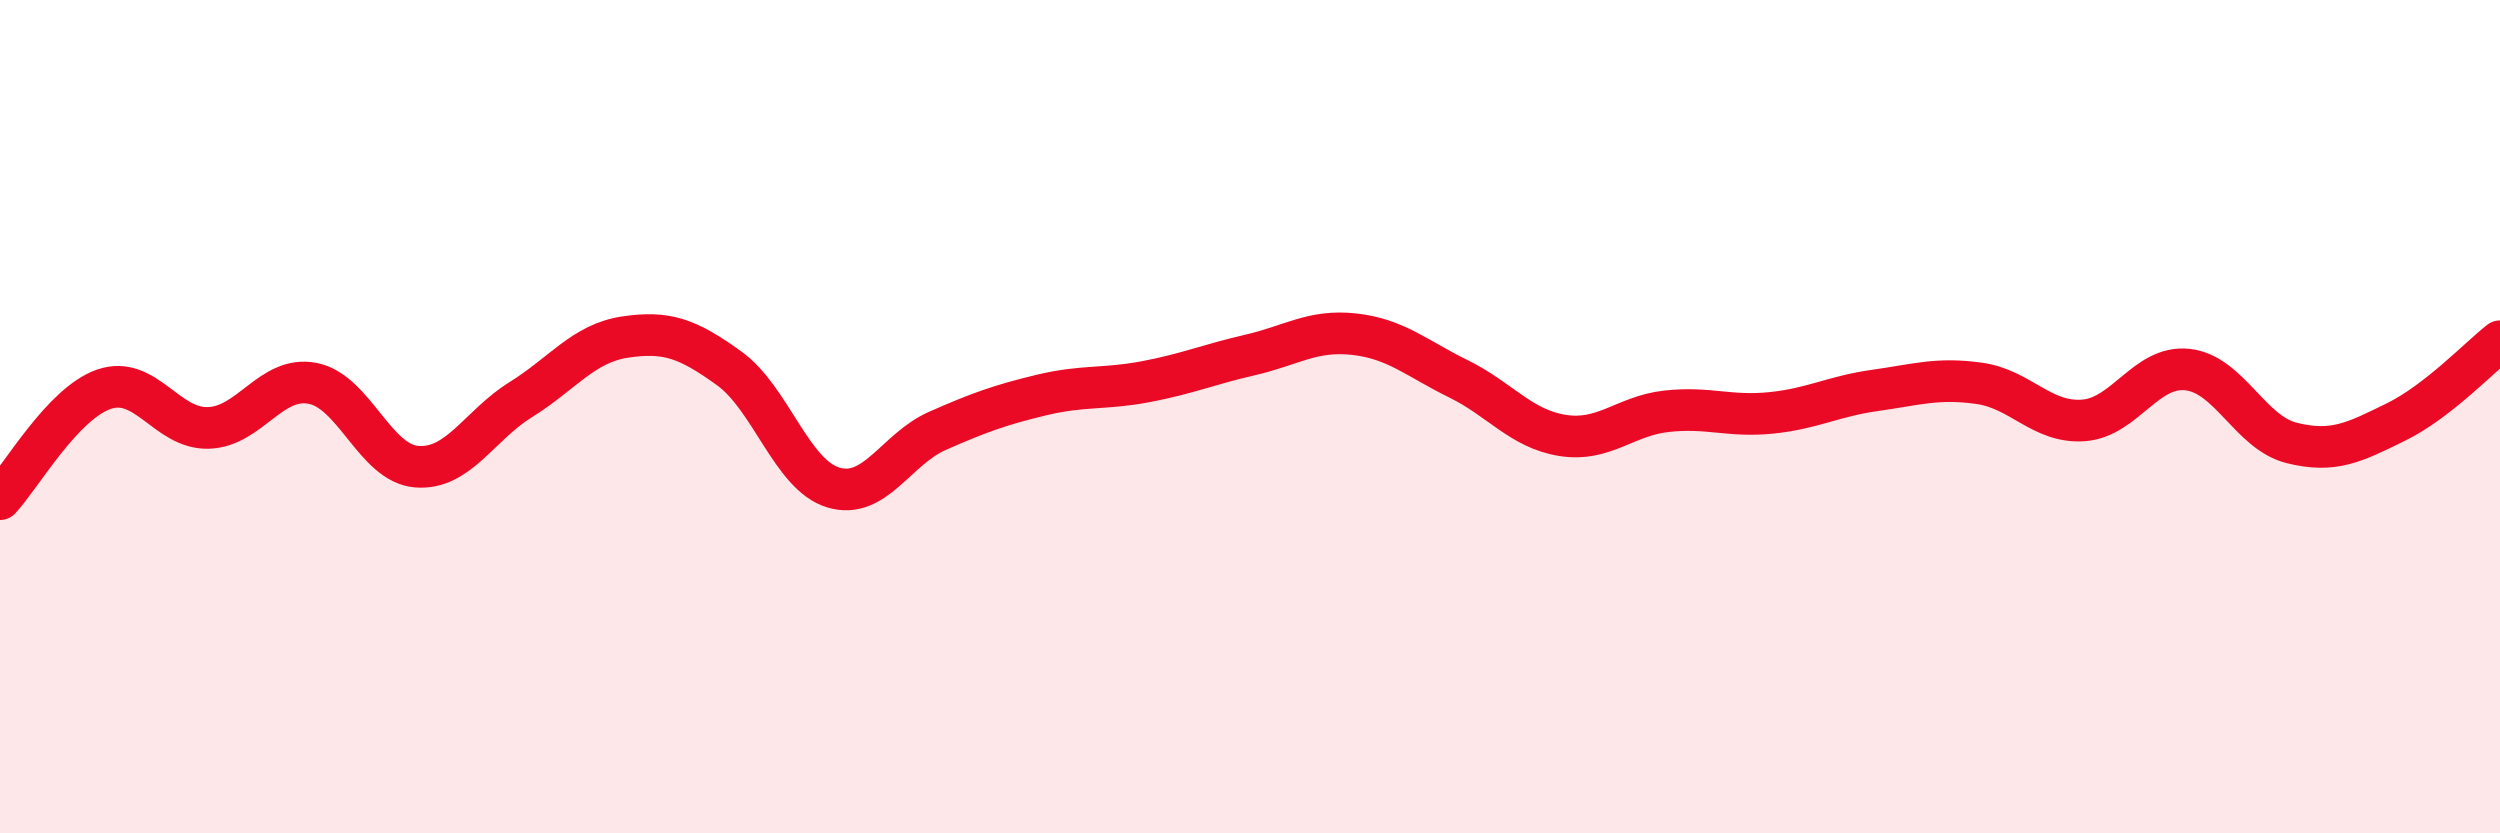 
    <svg width="60" height="20" viewBox="0 0 60 20" xmlns="http://www.w3.org/2000/svg">
      <path
        d="M 0,11.98 C 0.5,11.45 1.5,9.68 2.5,9.34 C 3.5,9 4,10.3 5,10.27 C 6,10.24 6.5,9.01 7.5,9.2 C 8.5,9.39 9,11.12 10,11.2 C 11,11.28 11.5,10.21 12.5,9.59 C 13.5,8.97 14,8.24 15,8.09 C 16,7.94 16.5,8.12 17.5,8.84 C 18.5,9.56 19,11.4 20,11.7 C 21,12 21.5,10.78 22.5,10.34 C 23.5,9.9 24,9.72 25,9.48 C 26,9.24 26.5,9.35 27.5,9.16 C 28.5,8.97 29,8.75 30,8.52 C 31,8.29 31.5,7.91 32.5,8.02 C 33.5,8.13 34,8.6 35,9.09 C 36,9.58 36.5,10.29 37.5,10.45 C 38.5,10.61 39,9.98 40,9.87 C 41,9.76 41.5,10.01 42.5,9.91 C 43.5,9.81 44,9.51 45,9.37 C 46,9.23 46.5,9.06 47.5,9.2 C 48.5,9.34 49,10.16 50,10.09 C 51,10.02 51.5,8.76 52.5,8.87 C 53.5,8.98 54,10.38 55,10.63 C 56,10.88 56.5,10.62 57.5,10.13 C 58.5,9.64 59.5,8.58 60,8.19L60 20L0 20Z"
        fill="#EB0A25"
        opacity="0.1"
        stroke-linecap="round"
        stroke-linejoin="round"
      />
      <path
        d="M 0,11.98 C 0.5,11.45 1.5,9.68 2.5,9.34 C 3.5,9 4,10.3 5,10.27 C 6,10.24 6.5,9.01 7.5,9.2 C 8.5,9.39 9,11.12 10,11.2 C 11,11.28 11.5,10.21 12.5,9.59 C 13.5,8.97 14,8.24 15,8.09 C 16,7.94 16.5,8.12 17.5,8.84 C 18.5,9.56 19,11.4 20,11.7 C 21,12 21.5,10.78 22.5,10.34 C 23.5,9.9 24,9.72 25,9.48 C 26,9.24 26.5,9.35 27.5,9.16 C 28.5,8.97 29,8.75 30,8.52 C 31,8.29 31.5,7.91 32.5,8.02 C 33.5,8.13 34,8.6 35,9.09 C 36,9.58 36.5,10.29 37.5,10.45 C 38.5,10.61 39,9.98 40,9.87 C 41,9.76 41.5,10.01 42.5,9.91 C 43.5,9.81 44,9.51 45,9.37 C 46,9.23 46.5,9.06 47.5,9.2 C 48.5,9.34 49,10.16 50,10.09 C 51,10.02 51.5,8.76 52.5,8.87 C 53.5,8.98 54,10.38 55,10.63 C 56,10.88 56.5,10.62 57.5,10.13 C 58.5,9.64 59.5,8.58 60,8.19"
        stroke="#EB0A25"
        stroke-width="1"
        fill="none"
        stroke-linecap="round"
        stroke-linejoin="round"
      />
    </svg>
  